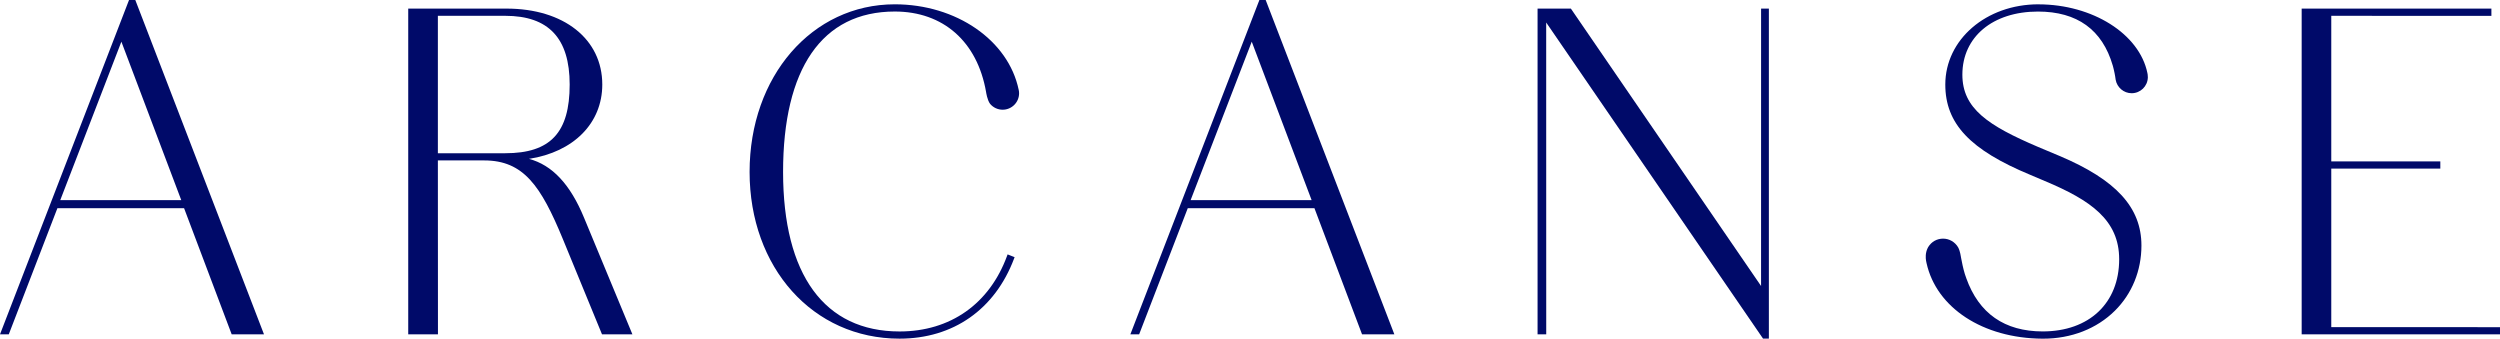 <?xml version="1.0" encoding="UTF-8"?>
<svg id="Calque_2" data-name="Calque 2" xmlns="http://www.w3.org/2000/svg" viewBox="0 0 1223.59 165.74">
  <defs>
    <style>
      .cls-1 {
        fill: #000a69;
        stroke-width: 0px;
      }
    </style>
  </defs>
  <g id="Calque_1-2" data-name="Calque 1">
    <g>
      <path class="cls-1" d="m619.47,0h-3.08l-62.96,163.15-.19.48h4.3l23.79-61.72h62.01l23.21,61.5.09.23h15.81L619.56.23l-.09-.23Zm22.5,97.96h-59.24l29.92-77.56,29.31,77.56Z"/>
      <path class="cls-1" d="m66.23,0h-3.08L.19,163.15l-.19.48h4.3l23.79-61.72h62.01l23.21,61.5.09.23h15.81L66.31.23l-.09-.23Zm22.5,97.96H29.49L59.41,20.4l29.31,77.56Z"/>
      <path class="cls-1" d="m258.88,77.76c21.88-3.36,35.9-17.48,35.9-36.39,0-22.22-18.83-37.16-46.85-37.16h-48.13v159.42s14.55,0,14.55,0l-.04-85.11h22.67c19.25,0,27.76,12.42,38.52,38.53l19.05,46.36.09.22h14.88l-23.65-57.02c-6.75-16.39-15.6-25.85-27-28.86Zm19.94-36.39c0,23.57-9.43,33.63-31.52,33.63h-32.99V7.74h32.99c21.21,0,31.52,11,31.52,33.63Z"/>
      <polygon class="cls-1" points="861.93 139.98 769.06 4.53 768.85 4.21 752.54 4.21 752.54 163.64 756.78 163.64 756.76 11.01 862.69 165.43 862.9 165.74 865.75 165.74 865.75 4.21 861.94 4.21 861.93 139.98"/>
      <polygon class="cls-1" points="1141.01 160.11 1141.01 82.53 1194.38 82.53 1194.38 79 1141.01 79 1141.01 7.74 1219.38 7.78 1219.38 4.21 1126.52 4.21 1126.52 163.64 1223.59 163.64 1223.59 160.13 1141.01 160.11"/>
      <path class="cls-1" d="m437.96,5.64c23.65,0,40.35,14.7,44.65,39.32.02.16.57,4,1.97,5.86,1.53,1.83,3.78,2.88,6.16,2.88,4.43,0,8.04-3.61,8.04-8.04,0-.53-.06-1.07-.17-1.61h0s-.03-.12-.03-.12c-5.05-24.23-30.55-41.82-60.63-41.82-40.52,0-71.07,35.26-71.07,82.03s30.87,81.61,73.39,81.61c26.26,0,46.7-14.3,56.07-39.22l.25-.65-3.43-1.37-.25.69c-8.61,23.54-27.8,37.03-52.63,37.03-36.76,0-57.01-27.73-57.01-78.08S402.18,5.64,437.96,5.64Z"/>
      <path class="cls-1" d="m997.68,2.11c-25.56,0-45.58,17.25-45.58,39.26,0,19.16,12.09,31.99,41.72,44.26l6.95,2.95c22.49,9.41,36.43,19.1,36.43,38.32,0,21.45-14.69,35.31-37.42,35.31-18.67,0-31.27-8.79-37.45-26.14l.02.02-.46-1.32c-.07-.21-.15-.43-.22-.66l-.08-.26c-.75-2.44-1.42-5.76-1.86-8.13v-.08c-.11-.5-.19-.96-.24-1.26,0-.05-.02-.11-.03-.16l-.02-.11c-.18-.81-.5-1.98-1.02-2.98-1.52-2.67-4.35-4.33-7.39-4.33s-5.66,1.5-7.23,4.02c-.1.16-.19.32-.27.48-.02.04-.04.08-.09.19-1.15,2.35-.97,4.82-.76,6.09.04.23.09.46.14.7l.04.2c.04.15.05.25.06.29,4.85,21.92,27.61,36.79,56.65,36.99h.44c13.75,0,26.22-4.86,35.11-13.69,8.37-8.3,12.98-19.63,12.98-31.89,0-18.62-12.35-32.14-40.04-43.84l-10.53-4.42c-24.58-10.48-37.07-18.82-37.07-35.37,0-18.48,14.87-30.89,37-30.89,19.18,0,31.5,8.89,36.6,26.41l.16.58c.08.28.15.57.22.87l.12.49c.65,2.72.89,4.77.89,4.79l.03.21h0c.65,3.79,3.98,6.62,7.81,6.62,4.34,0,7.84-3.41,7.95-7.76.03-.98-.2-2.03-.21-2.07-3.9-19.2-26.84-33.67-53.36-33.67Z"/>
    </g>
  </g>
</svg>